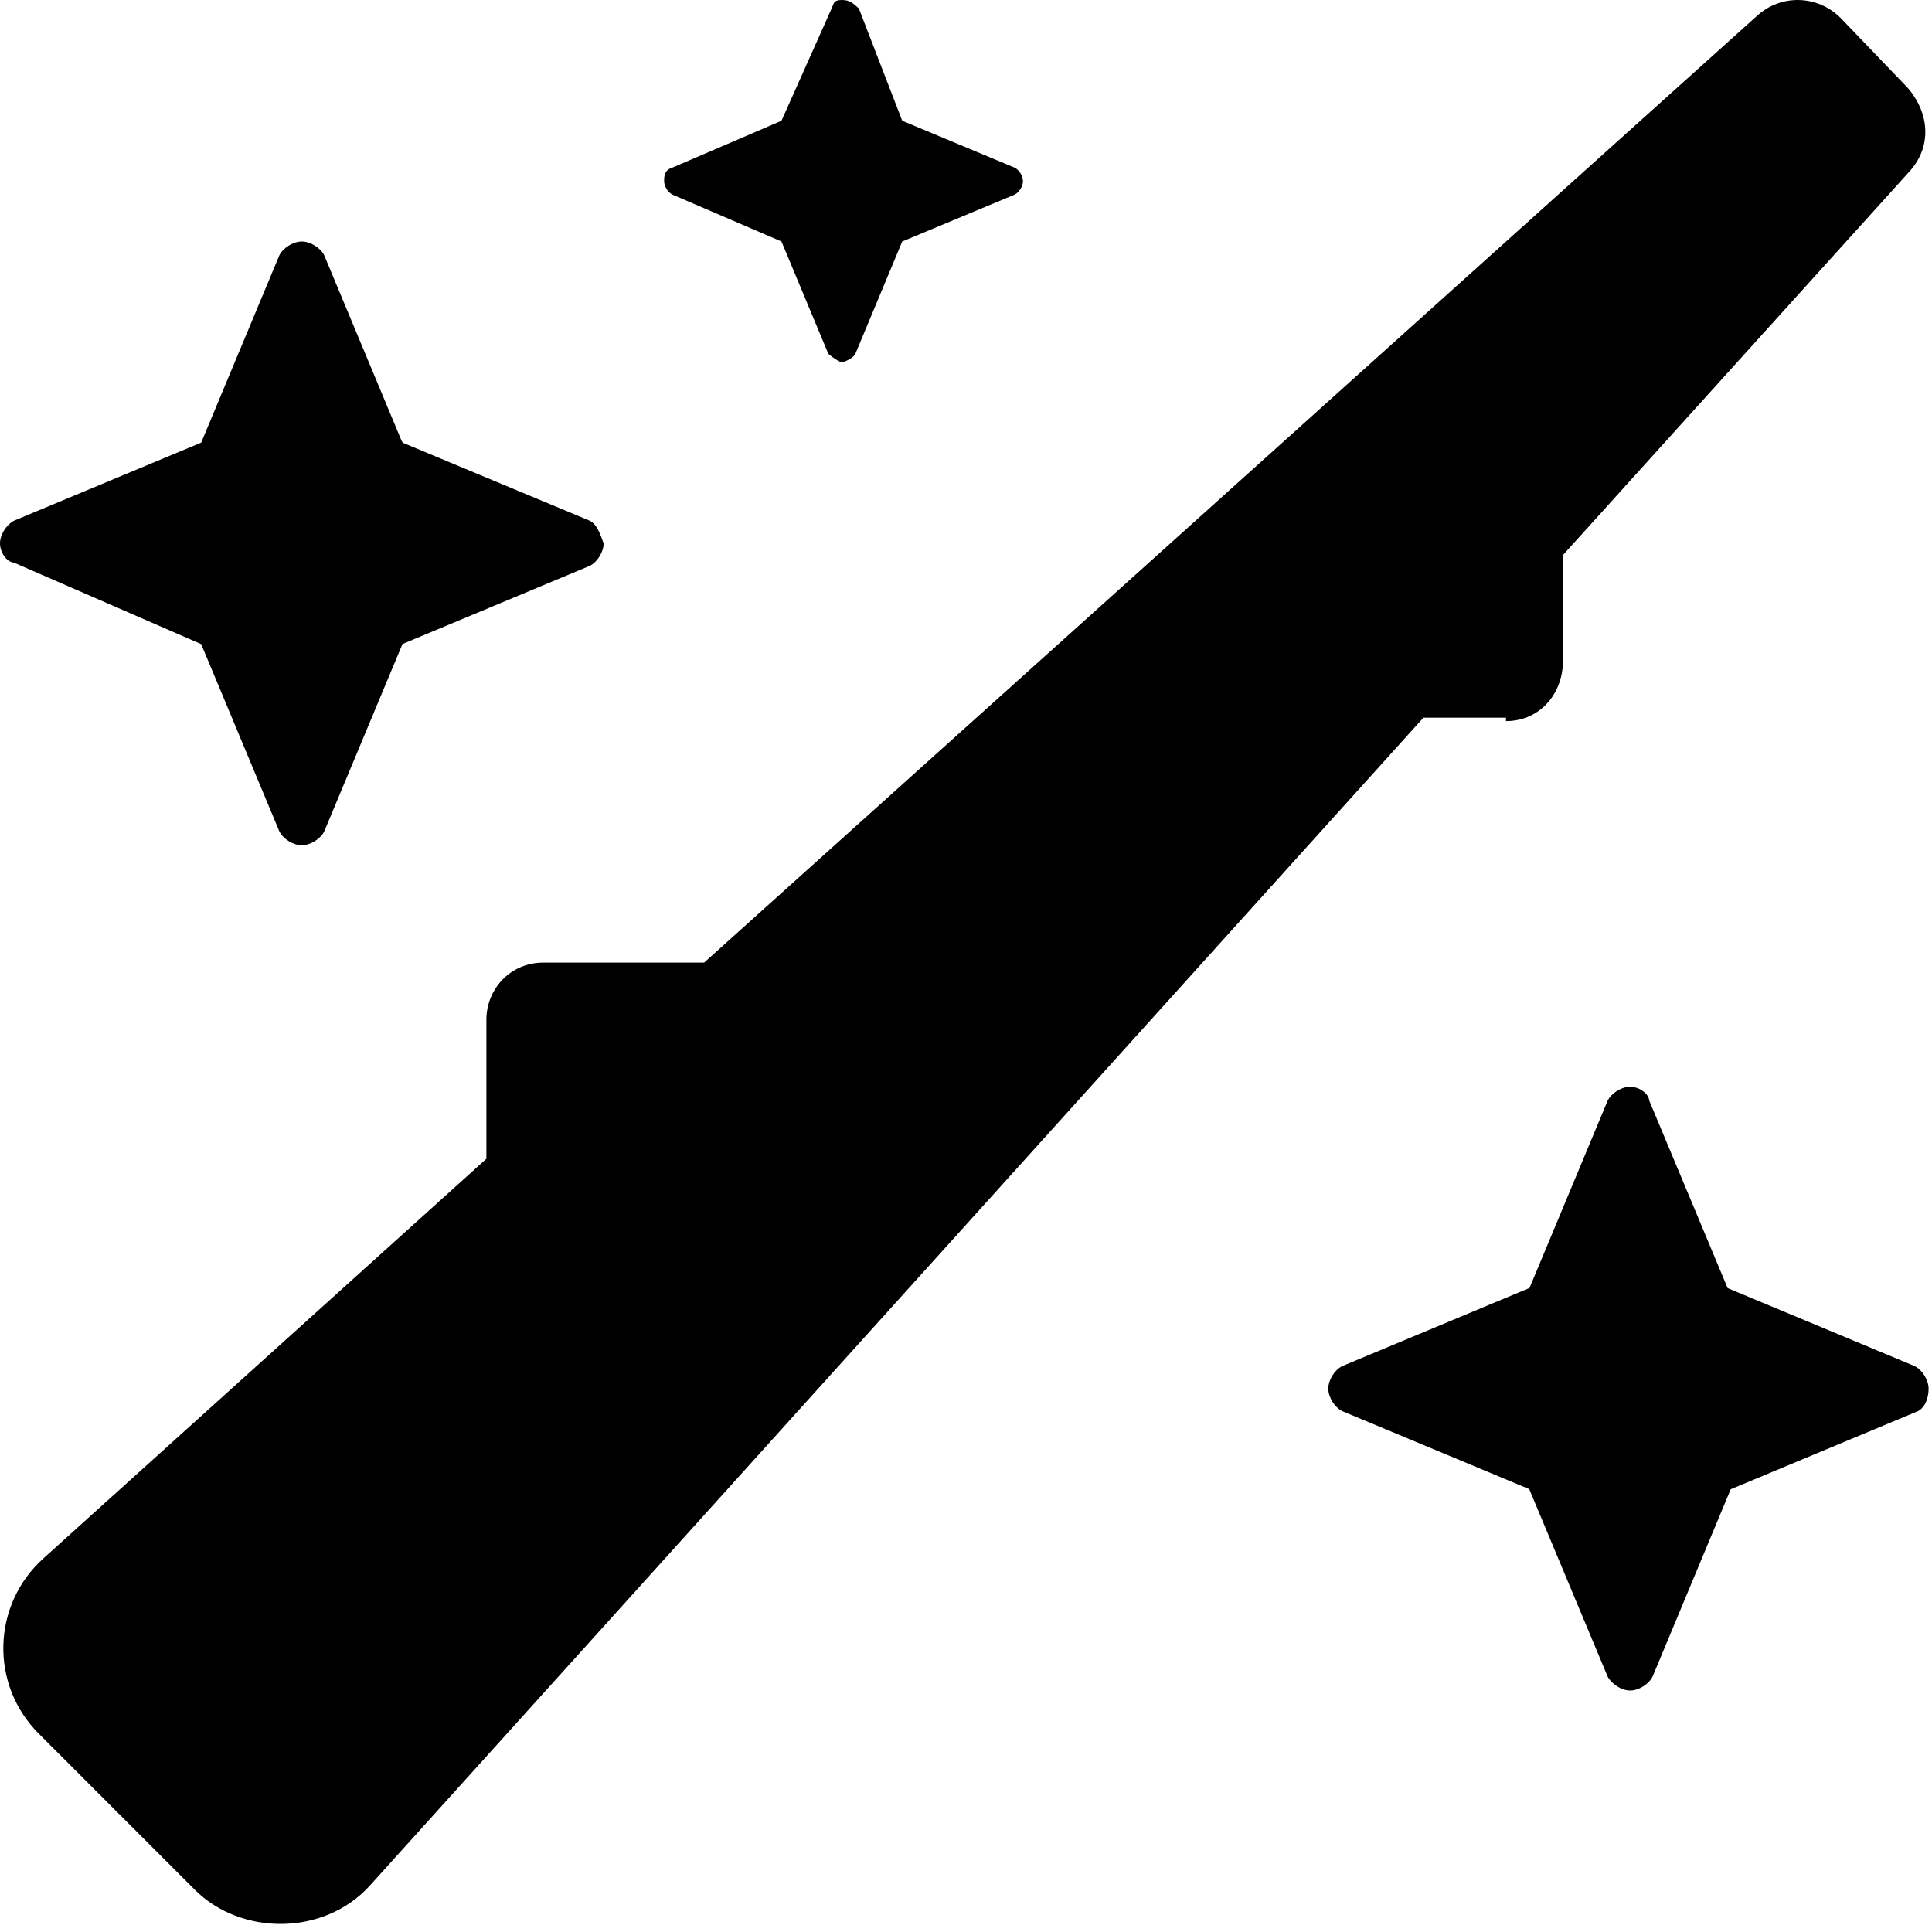 <svg xmlns="http://www.w3.org/2000/svg" viewBox="0 0 512 512"><!--! Font Awesome Free 6.1.1 by @fontawesome - https://fontawesome.com License - https://fontawesome.com/license/free (Icons: CC BY 4.0, Fonts: SIL OFL 1.1, Code: MIT License) Copyright 2022 Fonticons, Inc.--><path d="m3.682 149.1 49.638 21.6 20.7 49.6c1.016 2.043 3.698 3.696 5.977 3.696.008 0-.008 0 0 0 2.271-.016 4.934-1.661 5.946-3.696l20.72-49.63 49.62-20.71c2.023-1.008 3.68-3.681 3.691-5.947C159.1 141.7 158.3 139 156.3 138l-49.4-20.6-.4-.4-20.56-49.3c-1.01-2.04-3.67-3.68-5.94-3.7-.008 0 .008 0 0 0-2.279 0-4.966 1.649-5.981 3.692L53.32 117.3 3.682 138C1.652 139.1 0 141.7 0 144s1.652 4.9 3.682 5.1zM511.1 368c-.004-2.273-1.658-4.95-3.687-5.966l-49.57-20.67-20.77-49.67C436.9 289.7 434.3 288 432 288c-2.281 0-4.948 1.652-5.964 3.695l-20.7 49.63-49.64 20.71c-2.027 1.016-3.684 3.683-3.687 5.956.004 2.262 1.662 4.954 3.687 5.966l49.57 20.67 20.77 49.67C427.1 446.3 429.7 448 432 448c2.277 0 4.944-1.656 5.96-3.699l20.69-49.63 49.65-20.71c2-1.061 2.8-3.661 2.8-5.961zm-304-304 12.42 29.78C221 95.01 222.6 96 223.1 96s2.965-.992 3.575-2.219L239.1 64l29.78-12.42c1.219-.61 2.215-2.219 2.215-3.578 0-1.367-.996-2.969-2.215-3.578L239.1 32 227.6 2.219C226.1.992 225.4 0 223.1 0s-2.1.992-2.7 2.219L207.1 32l-28.9 12.42c-2.1.61-2.2 2.21-2.2 3.58 0 1.359.993 2.969 2.21 3.578L207.1 64zm192 127.1c8.875 0 15.1-7.127 15.1-16v-28l91.87-101.7c5.75-6.371 5.5-15.1-.5-22.12L487.8 4.774c-6.125-6.125-15.75-6.375-22.12-.625L186.6 255.1H144c-8.875 0-15.1 7.125-15.1 15.1v36.88l-117.5 106c-13.5 12.25-14.14 33.34-1.145 46.34l41.4 41.41c12.1 12.1 34.13 12.36 46.37-1.133l279.2-309.5H399.1z"/></svg>